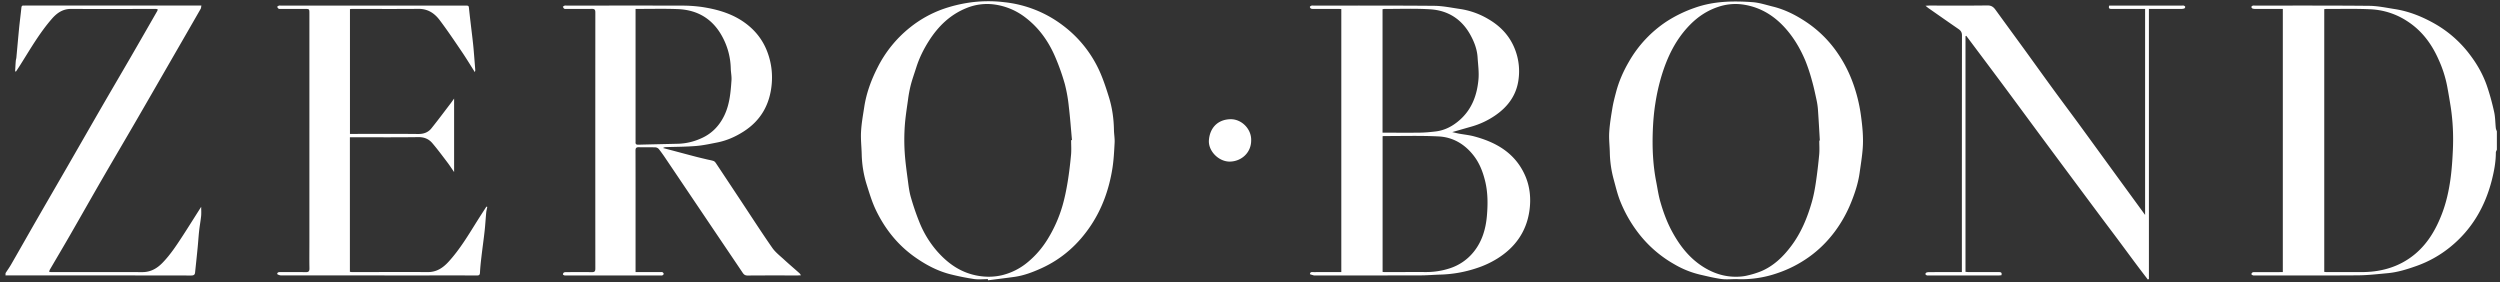 <svg viewBox="0 0 124 14" fill="#fff" xmlns="http://www.w3.org/2000/svg"><rect x="0" y="0" width="124" height="14" fill="#333333" stroke="none"/><path d="M123.845 7.424c-.018.048-.051.095-.051.143 0 .47-.088.928-.202 1.377-.338 1.323-1.001 2.453-2.069 3.315a5.635 5.635 0 0 1-1.672.935c-.462.164-.927.31-1.417.355-.492.046-.985.104-1.479.108-1.699.013-3.398.005-5.097.005-.035 0-.073.008-.105-.003-.032-.01-.081-.038-.083-.06-.002-.03.031-.075.059-.088.039-.018.088-.014.133-.014l1.366-.001V.443h-.328l-1.056-.001a.308.308 0 0 1-.129-.024c-.024-.011-.049-.055-.045-.08.004-.023.042-.049.07-.058.032-.01.07-.003.105-.003 1.89.001 3.78-.007 5.67.012.42.004.841.095 1.258.16.734.113 1.41.392 2.049.761a5.715 5.715 0 0 1 1.692 1.512c.357.47.647.983.839 1.541.144.42.26.852.356 1.286.059.262.055.538.084.807.006.054.034.106.052.159v.909Zm-8.562-6.97v13.031c.042.004.076.01.11.01.568 0 1.136-.002 1.704 0 .46.003.911-.048 1.356-.181a3.727 3.727 0 0 0 1.356-.732c.631-.537 1.028-1.232 1.318-1.995.206-.54.331-1.104.412-1.673.069-.491.102-.989.124-1.485.031-.704.001-1.408-.105-2.106a36.678 36.678 0 0 0-.178-1.044 5.832 5.832 0 0 0-.424-1.32c-.344-.78-.831-1.44-1.558-1.908a3.6 3.6 0 0 0-1.759-.587c-.747-.041-1.497-.017-2.246-.02-.034 0-.068.006-.11.01ZM.275 13.546c.094-.145.195-.285.28-.434.435-.755.863-1.513 1.297-2.268.5-.868 1.003-1.735 1.504-2.603.566-.982 1.129-1.966 1.696-2.948.47-.812.945-1.62 1.416-2.432.448-.774.893-1.55 1.338-2.326.011-.02.009-.047.014-.078-.035-.005-.064-.013-.092-.013-1.403 0-2.806.005-4.209-.001-.405-.002-.696.203-.941.484-.62.709-1.086 1.526-1.587 2.318-.064.102-.132.202-.198.302A10.611 10.611 0 0 1 .75 3.54c.01-.17.018-.342.032-.512.004-.06.026-.117.031-.177.046-.49.088-.98.136-1.469.034-.334.078-.666.112-1 .008-.077.033-.112.11-.106.024.003.05 0 .075 0h8.743c-.013.065-.012.12-.035.161-.477.832-.956 1.662-1.435 2.492-.6 1.042-1.2 2.084-1.803 3.124C6.166 7 5.61 7.943 5.062 8.89c-.538.931-1.067 1.868-1.604 2.8-.324.563-.656 1.121-.984 1.683-.016.028-.023.062-.039.104.04.008.066.018.094.018 1.508 0 3.016-.005 4.525.002.417.002.733-.18 1.01-.466.4-.412.71-.892 1.022-1.37.296-.457.584-.919.893-1.404 0 .173.011.316-.003.457-.025.244-.072.485-.098.729-.031.279-.047.56-.075.84-.04.414-.084.828-.128 1.242-.013.121-.092.14-.201.14-3.057-.005-6.114-.006-9.17-.007-.01 0-.02.006-.03.009l.001-.121Zm31.249-.05h1.23c.035 0 .076-.01.104.005.029.016.06.055.062.085 0 .025-.04.058-.068.073-.024.012-.06.003-.09.003h-4.675c-.03 0-.062.006-.09-.003-.029-.009-.075-.033-.075-.05.002-.032.022-.078.049-.092.036-.02.086-.02.13-.02.417-.002.835-.005 1.252.001.127.002.176-.033.176-.17-.003-4.237-.003-8.474 0-12.712 0-.13-.035-.178-.17-.176-.413.008-.825.003-1.237.003-.045 0-.096.008-.134-.01-.032-.016-.048-.064-.072-.098.03-.02.058-.046.09-.056.033-.01.07-.002.106-.002 1.89 0 3.78-.004 5.67.002a7.15 7.15 0 0 1 1.035.067c.798.122 1.566.346 2.218.851.463.358.808.808 1.02 1.365a3.58 3.58 0 0 1 .222 1.606c-.089 1.004-.533 1.805-1.394 2.355-.404.259-.836.45-1.307.543-.35.069-.7.146-1.055.175-.494.04-.99.04-1.487.056a.246.246 0 0 0-.147.045l.545.144c.357.095.714.191 1.072.284.19.05.384.093.576.14.105.024.214.041.316.077.045.016.086.065.115.108.43.644.856 1.29 1.284 1.935.5.756.991 1.518 1.509 2.261.156.224.385.399.589.587.247.228.505.445.756.67.027.023.045.058.08.106-.07.003-.122.008-.175.008-.824 0-1.649-.003-2.473.004-.117 0-.18-.042-.24-.131-.643-.956-1.29-1.91-1.933-2.866-.629-.932-1.256-1.865-1.885-2.796a7.441 7.441 0 0 0-.341-.475.255.255 0 0 0-.169-.089c-.271-.009-.543.003-.814-.007-.138-.005-.179.036-.178.176.005 1.288.003 2.576.003 3.864v2.154Zm0-13.053v6.486c0 .035.002.07 0 .106-.01.1.024.146.134.142.671-.018 1.342-.031 2.013-.048a2.95 2.95 0 0 0 1.063-.248c.546-.227.934-.621 1.189-1.147.268-.552.318-1.155.359-1.756.013-.193-.031-.389-.036-.583a3.45 3.45 0 0 0-.367-1.474C35.416.988 34.657.495 33.627.452c-.648-.027-1.297-.008-1.945-.01h-.157Zm35.005 13.053V.45c-.053-.003-.106-.008-.16-.008h-1.206c-.044 0-.094.003-.132-.014C65 .416 64.968.37 64.97.342c0-.023.05-.051.082-.063.032-.01.07-.002.105-.002 1.996.001 3.992-.006 5.987.012.43.004.86.097 1.287.158a3.86 3.86 0 0 1 1.38.494c.632.365 1.102.869 1.357 1.573a3 3 0 0 1 .148 1.45c-.103.758-.526 1.332-1.148 1.758a3.997 3.997 0 0 1-1.177.555c-.318.09-.634.182-.96.275.108.025.217.054.328.075.253.047.512.071.76.138 1.085.29 2.006.815 2.502 1.888.265.572.326 1.192.237 1.807-.149 1.027-.702 1.806-1.575 2.355a4.67 4.67 0 0 1-1.063.492 6.19 6.19 0 0 1-1.753.312c-.34.009-.68.04-1.02.04-1.755.005-3.51.003-5.264.003h-.015c-.068-.023-.196-.052-.195-.068.014-.131.126-.096.21-.097.392-.003.784-.001 1.176-.001h.17Zm2.048-6.74v6.73c.037.004.067.01.096.01.673-.001 1.347-.006 2.02-.003a3.75 3.75 0 0 0 1.203-.18 2.51 2.51 0 0 0 1.205-.828c.413-.516.593-1.131.649-1.771.05-.584.053-1.172-.093-1.754-.112-.45-.277-.871-.56-1.237-.441-.57-1.028-.92-1.74-.956-.898-.046-1.799-.017-2.699-.019-.024 0-.048.005-.08.009Zm-.003-.175h.174c.563 0 1.126.006 1.69-.002.253-.004.507-.028.76-.058.479-.055.884-.278 1.237-.599.583-.531.83-1.227.897-1.987.032-.357-.02-.721-.043-1.082-.025-.413-.172-.791-.372-1.147C72.487.94 71.814.52 70.954.463c-.756-.05-1.517-.017-2.276-.02-.034 0-.067.01-.104.015v6.123Zm-19.573 7.264c-.231 0-.466.027-.693-.006a12.206 12.206 0 0 1-1.148-.23c-.639-.158-1.212-.46-1.751-.836-.868-.604-1.508-1.405-1.963-2.35-.192-.398-.32-.828-.453-1.25a5.474 5.474 0 0 1-.252-1.516c-.01-.377-.054-.755-.033-1.13.022-.407.096-.812.158-1.216.106-.695.345-1.344.664-1.968a5.946 5.946 0 0 1 1.602-1.976A5.648 5.648 0 0 1 46.799.44a7.078 7.078 0 0 1 1.206-.3 6.573 6.573 0 0 1 1.816-.03 5.805 5.805 0 0 1 2.896 1.15 5.837 5.837 0 0 1 1.866 2.373c.166.387.297.79.422 1.193.163.528.238 1.071.247 1.624.004.21.045.421.033.63-.024.44-.045.883-.117 1.317-.161.982-.487 1.911-1.034 2.746-.624.951-1.44 1.69-2.482 2.163-.427.193-.862.36-1.328.426-.438.061-.878.114-1.317.17a5.5 5.5 0 0 1-.006-.058Zm4.126-6.894.043-.003c-.051-.555-.09-1.11-.157-1.663a7.388 7.388 0 0 0-.198-1.117 11.03 11.03 0 0 0-.467-1.322c-.333-.786-.812-1.465-1.5-1.987A3.221 3.221 0 0 0 49.3.22a2.695 2.695 0 0 0-1.377.186c-.799.325-1.39.901-1.848 1.621-.261.41-.477.844-.625 1.309-.094.296-.2.588-.278.888a6.42 6.42 0 0 0-.136.734c-.061.436-.131.871-.16 1.31-.028.427-.03.859-.003 1.286.031.488.101.974.165 1.46.034.261.069.527.143.779.118.406.253.809.411 1.201a5.05 5.05 0 0 0 .874 1.451c.558.639 1.218 1.101 2.083 1.24.39.063.769.053 1.142-.033a3.154 3.154 0 0 0 1.32-.678c.383-.322.703-.703.963-1.13a6.735 6.735 0 0 0 .728-1.65c.11-.385.19-.782.255-1.177.073-.444.125-.892.167-1.34.022-.24.004-.484.004-.727Zm32.993 6.892c-.25 0-.505.028-.752-.007-.361-.05-.717-.14-1.073-.221a4.59 4.59 0 0 1-1.235-.5 5.929 5.929 0 0 1-1.834-1.605 6.608 6.608 0 0 1-.862-1.529c-.141-.35-.226-.724-.327-1.09a5.436 5.436 0 0 1-.19-1.318c-.007-.336-.051-.674-.03-1.008.025-.407.092-.812.159-1.215.044-.264.113-.524.181-.783.14-.532.36-1.031.636-1.504a5.896 5.896 0 0 1 1.89-2.011 6.489 6.489 0 0 1 1.383-.667c.93-.33 1.89-.347 2.854-.278.341.024.677.136 1.013.219.6.147 1.142.423 1.654.764a5.758 5.758 0 0 1 1.612 1.624c.31.463.553.96.737 1.487.171.49.291.988.363 1.502.075.544.132 1.09.093 1.637-.029.412-.098.822-.155 1.233-.072.513-.232 1-.426 1.478a6.453 6.453 0 0 1-.79 1.416c-.373.504-.812.94-1.325 1.301a5.95 5.95 0 0 1-1.55.784 5.389 5.389 0 0 1-2.025.291Zm4.116-6.873.028-.001c-.03-.508-.057-1.015-.093-1.523a3.431 3.431 0 0 0-.068-.475c-.069-.32-.136-.642-.226-.957a8.695 8.695 0 0 0-.328-.996c-.21-.5-.472-.973-.812-1.4-.6-.755-1.348-1.263-2.312-1.397a2.664 2.664 0 0 0-1.214.124c-.53.177-.987.479-1.382.88-.714.723-1.138 1.611-1.426 2.569a10.12 10.12 0 0 0-.298 1.337c-.07.44-.108.887-.125 1.333-.033.85.002 1.698.165 2.536.064.327.11.66.2.98.147.52.332 1.029.591 1.506.374.689.84 1.296 1.507 1.727.518.335 1.082.524 1.703.513.168-.003.34-.018.503-.057a4.41 4.41 0 0 0 .702-.215c.62-.262 1.091-.717 1.49-1.248.494-.656.803-1.406 1.027-2.19.089-.31.148-.63.196-.948.069-.465.124-.933.168-1.401.022-.23.004-.464.004-.697ZM23.552 3.577c-.229-.36-.43-.694-.649-1.016-.358-.528-.714-1.058-1.098-1.567C21.55.657 21.219.435 20.76.44c-1.1.01-2.202.003-3.303.003-.03 0-.06.005-.099.009v6.19h.17c1.07 0 2.141-.007 3.212.004.27.003.493-.076.656-.277.33-.41.643-.833.963-1.25.049-.065.095-.133.165-.23v3.645c-.128-.185-.231-.346-.347-.497-.24-.316-.476-.635-.733-.936-.175-.207-.402-.303-.693-.299-1.07.015-2.142.006-3.212.006h-.184v6.673c.035.005.068.014.101.014 1.257 0 2.514-.007 3.77 0 .43.002.743-.209 1.014-.503.575-.626 1.005-1.356 1.454-2.072.142-.225.288-.448.432-.672l.044.015c-.019.094-.045.188-.054.282-.029.305-.045.612-.079.916-.048.433-.11.863-.16 1.296-.03.254-.057.51-.07.765-.006.114-.043.143-.152.142-.905-.004-1.81-.002-2.715-.002-2.338 0-4.675 0-7.013-.003-.063 0-.18-.053-.178-.07.013-.105.106-.093.186-.093.407 0 .815-.005 1.222.003.142.003.195-.036.192-.187-.009-.424-.003-.849-.003-1.273V.675c0-.232 0-.232-.232-.232H13.94c-.04 0-.087.008-.119-.01-.033-.017-.052-.062-.078-.095.03-.02.06-.047.093-.059.027-.01.06-.002.09-.002h9.14c.194 0 .182.001.202.198.05.473.11.945.165 1.418.021.184.042.368.058.553.03.346.056.691.083 1.037.001.018-.008.036-.02.094ZM95.506.286c.094-.005.141-.01.189-.01.96 0 1.92.008 2.88-.006.193-.002.3.075.4.213.482.665.967 1.327 1.45 1.99.473.653.942 1.309 1.418 1.96.423.58.854 1.153 1.278 1.732.634.868 1.265 1.738 1.898 2.607l1.378 1.889V.443h-.153c-.503 0-1.005-.002-1.508.001-.115.001-.162-.034-.12-.167h3.611c.03 0 .063-.007.09.003.028.01.066.035.069.057.004.026-.02.072-.043.081a.384.384 0 0 1-.144.024h-1.613v13.396l-.051.028c-.611-.786-1.191-1.595-1.791-2.39-.61-.808-1.212-1.622-1.817-2.434-.6-.806-1.199-1.613-1.797-2.42-.602-.814-1.201-1.63-1.805-2.442-.598-.804-1.2-1.604-1.8-2.406l-.036.02v11.689c.053.004.11.012.168.012.492.001.985.002 1.478 0 .099 0 .177.013.135.157-.039.003-.082.01-.126.01h-3.499c-.025 0-.053.007-.074-.003-.028-.014-.067-.038-.07-.062-.004-.024.025-.068.05-.078a.395.395 0 0 1 .144-.022c.478-.002.955-.001 1.433-.001h.181v-.207c0-3.844 0-7.687.005-11.53 0-.159-.062-.243-.179-.323-.498-.343-.994-.69-1.49-1.037-.037-.027-.071-.058-.139-.113ZM62.058 6.962c.003.614-.485 1.04-1.049 1.053-.55.013-1.084-.518-1.047-1.056.04-.578.4-1.027 1.062-1.046.552-.015 1.051.48 1.034 1.048Z"/></svg>